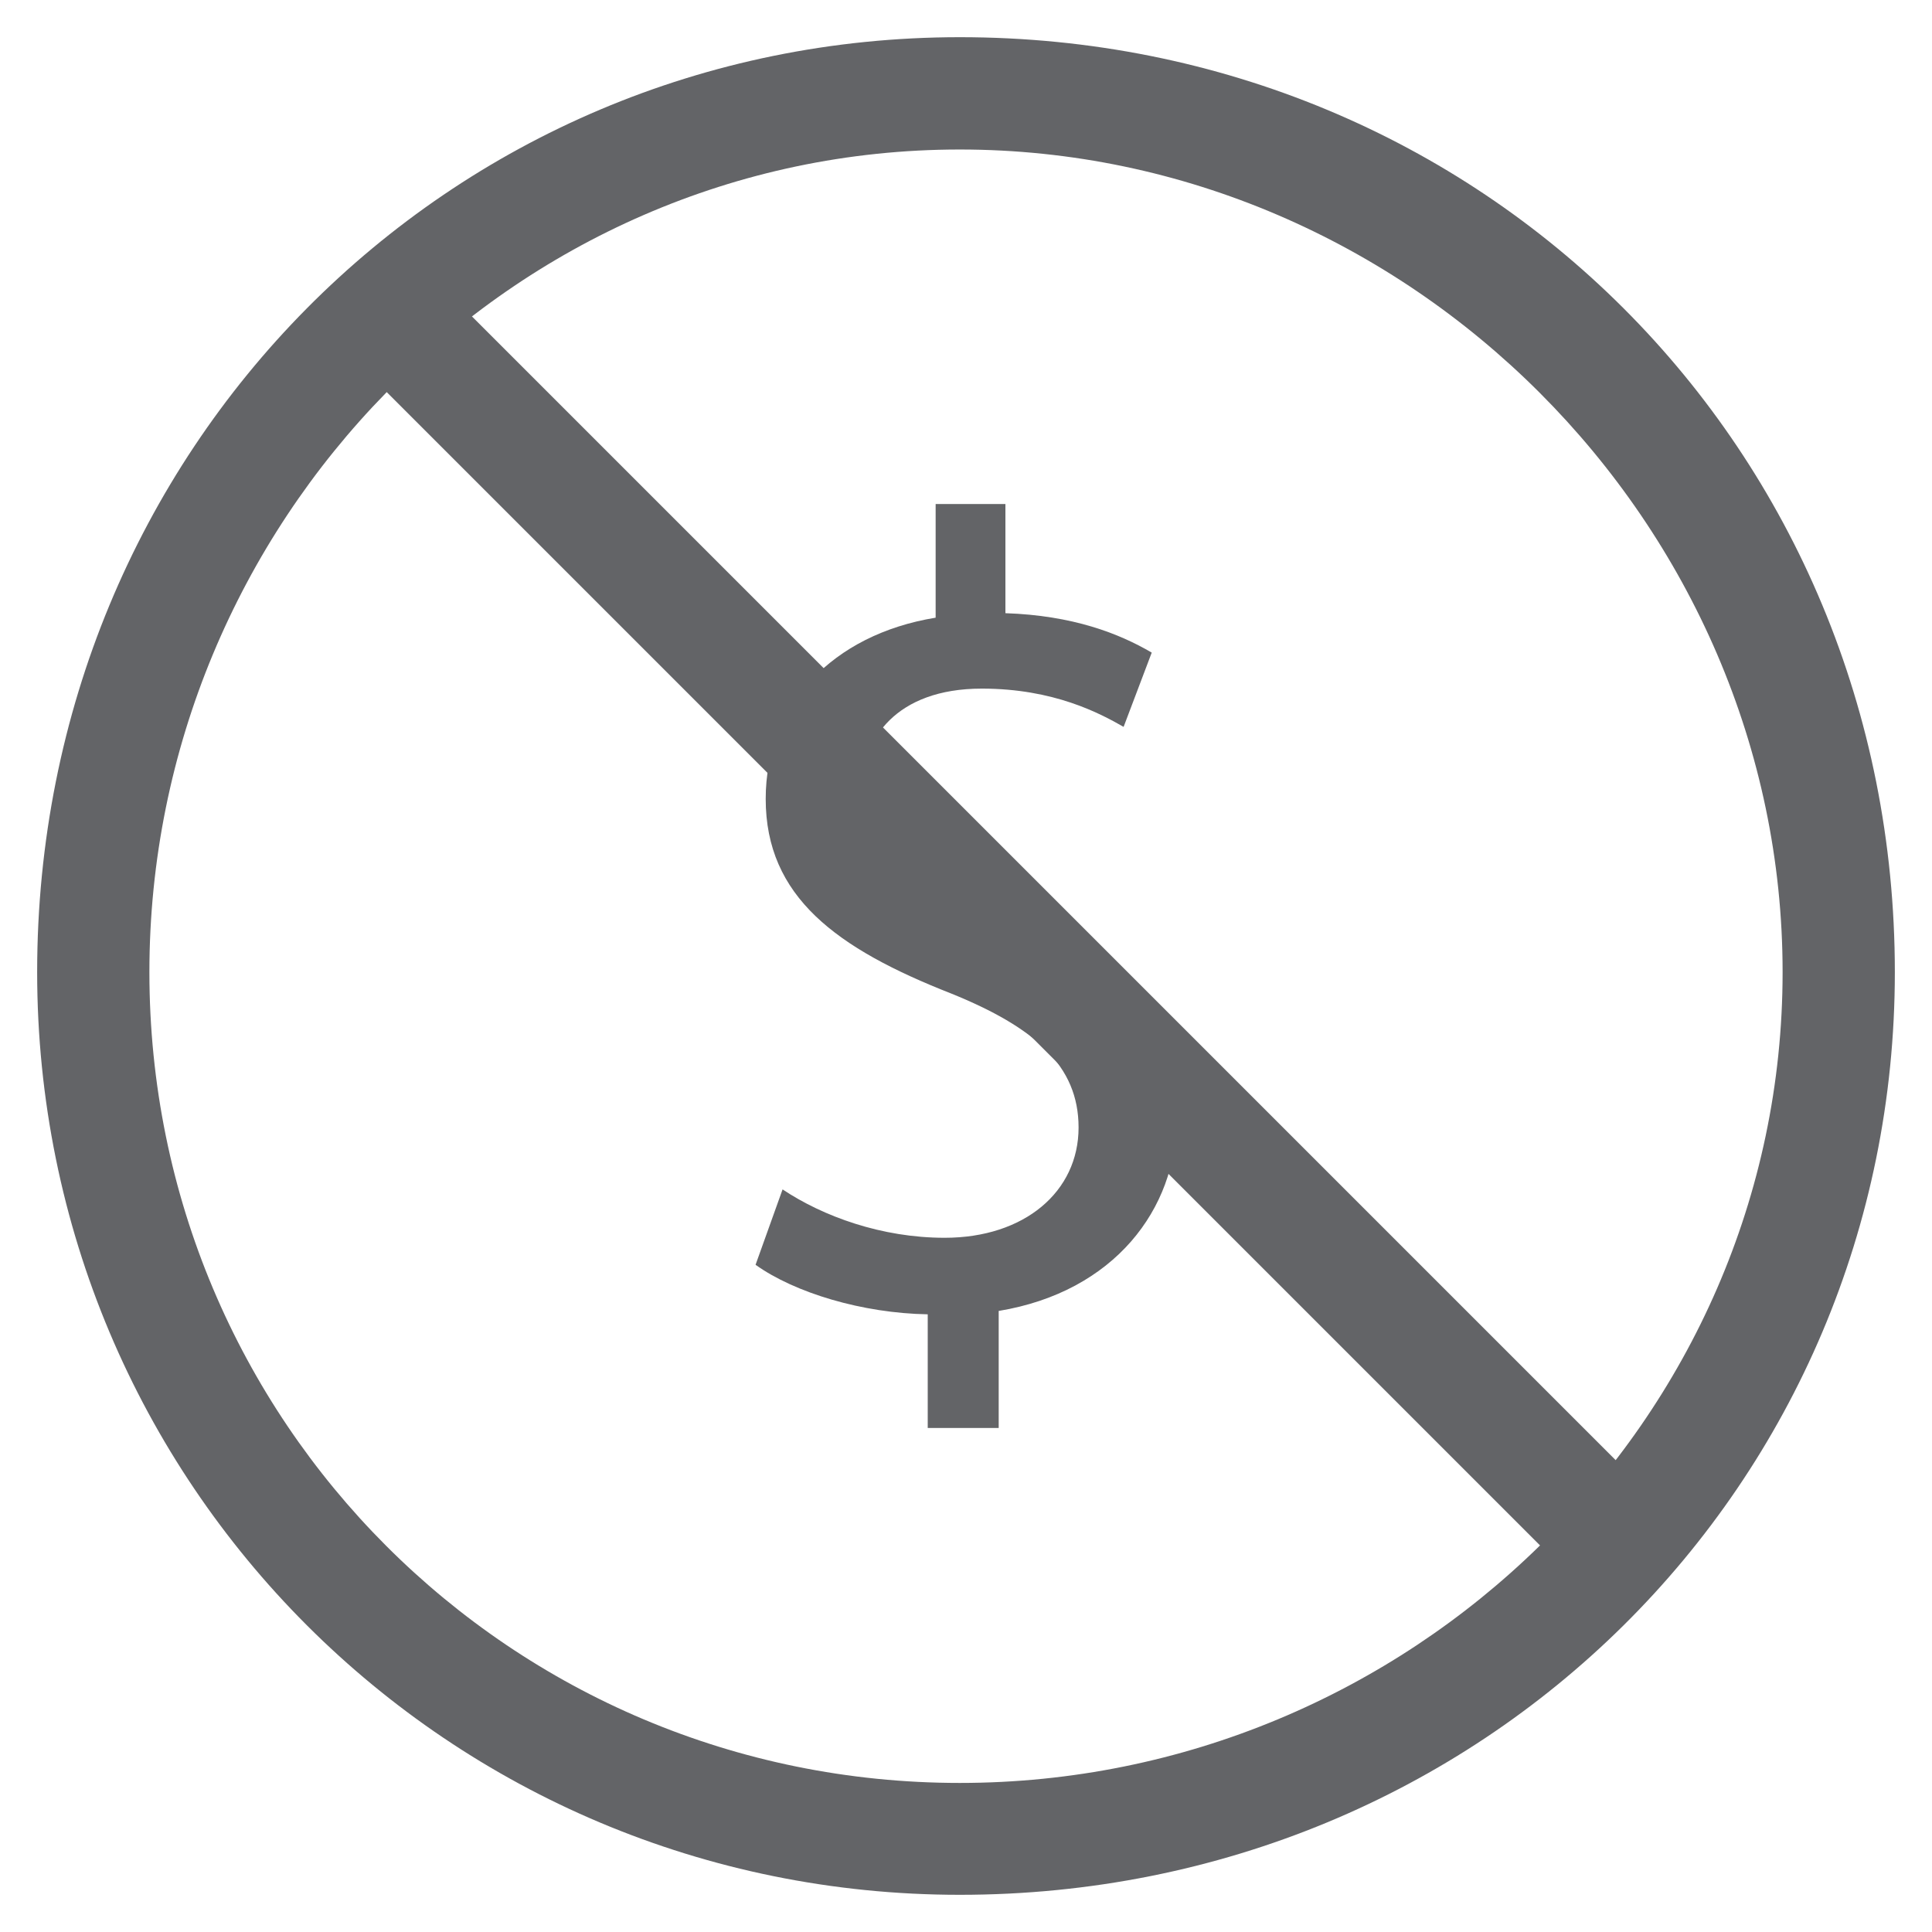 <?xml version="1.0" encoding="utf-8"?>
<!-- Generator: Adobe Illustrator 16.0.0, SVG Export Plug-In . SVG Version: 6.00 Build 0)  -->
<!DOCTYPE svg PUBLIC "-//W3C//DTD SVG 1.1//EN" "http://www.w3.org/Graphics/SVG/1.1/DTD/svg11.dtd">
<svg version="1.1" id="Layer_1" xmlns="http://www.w3.org/2000/svg" xmlns:xlink="http://www.w3.org/1999/xlink" x="0px" y="0px"
	 width="52px" height="52px" viewBox="0 0 52 52" enable-background="new 0 0 52 52" xml:space="preserve">
<g>
	<g>
		<path fill="#636467" d="M24.97,38.435v-3.06c-1.757-0.03-3.574-0.576-4.634-1.333l0.727-2.029
			c1.091,0.727,2.666,1.302,4.362,1.302c2.15,0,3.605-1.242,3.605-2.968c0-1.666-1.183-2.696-3.423-3.604
			c-3.09-1.212-4.998-2.605-4.998-5.241c0-2.514,1.787-4.422,4.574-4.877v-3.059h1.878v2.938c1.818,0.061,3.059,0.546,3.938,1.061
			l-0.757,1.999c-0.636-0.364-1.877-1.03-3.816-1.03c-2.333,0-3.211,1.394-3.211,2.605c0,1.575,1.122,2.362,3.756,3.453
			c3.12,1.272,4.695,2.848,4.695,5.543c0,2.393-1.666,4.634-4.786,5.149v3.15H24.97z"/>
	</g>
	<g>
		<path fill="#636467" d="M25.833,4.024c-12.08,0-21.812,10.065-21.812,22.14c0,12.09,9.732,21.824,21.812,21.824
			c12.077,0,22.146-9.733,22.146-21.824C47.98,14.089,37.911,4.024,25.833,4.024 M25.833,1.001C39.925,1.001,51,12.078,51,26.164
			c0,13.766-11.075,24.835-25.167,24.835C12.076,50.999,1,39.929,1,26.164C1,12.078,12.076,1.001,25.833,1.001"/>
		
			<rect x="3.467" y="23.875" transform="matrix(0.707 0.707 -0.707 0.707 25.996 -11.949)" fill="#636467" width="47.911" height="3.063"/>
	</g>
</g>
</svg>
